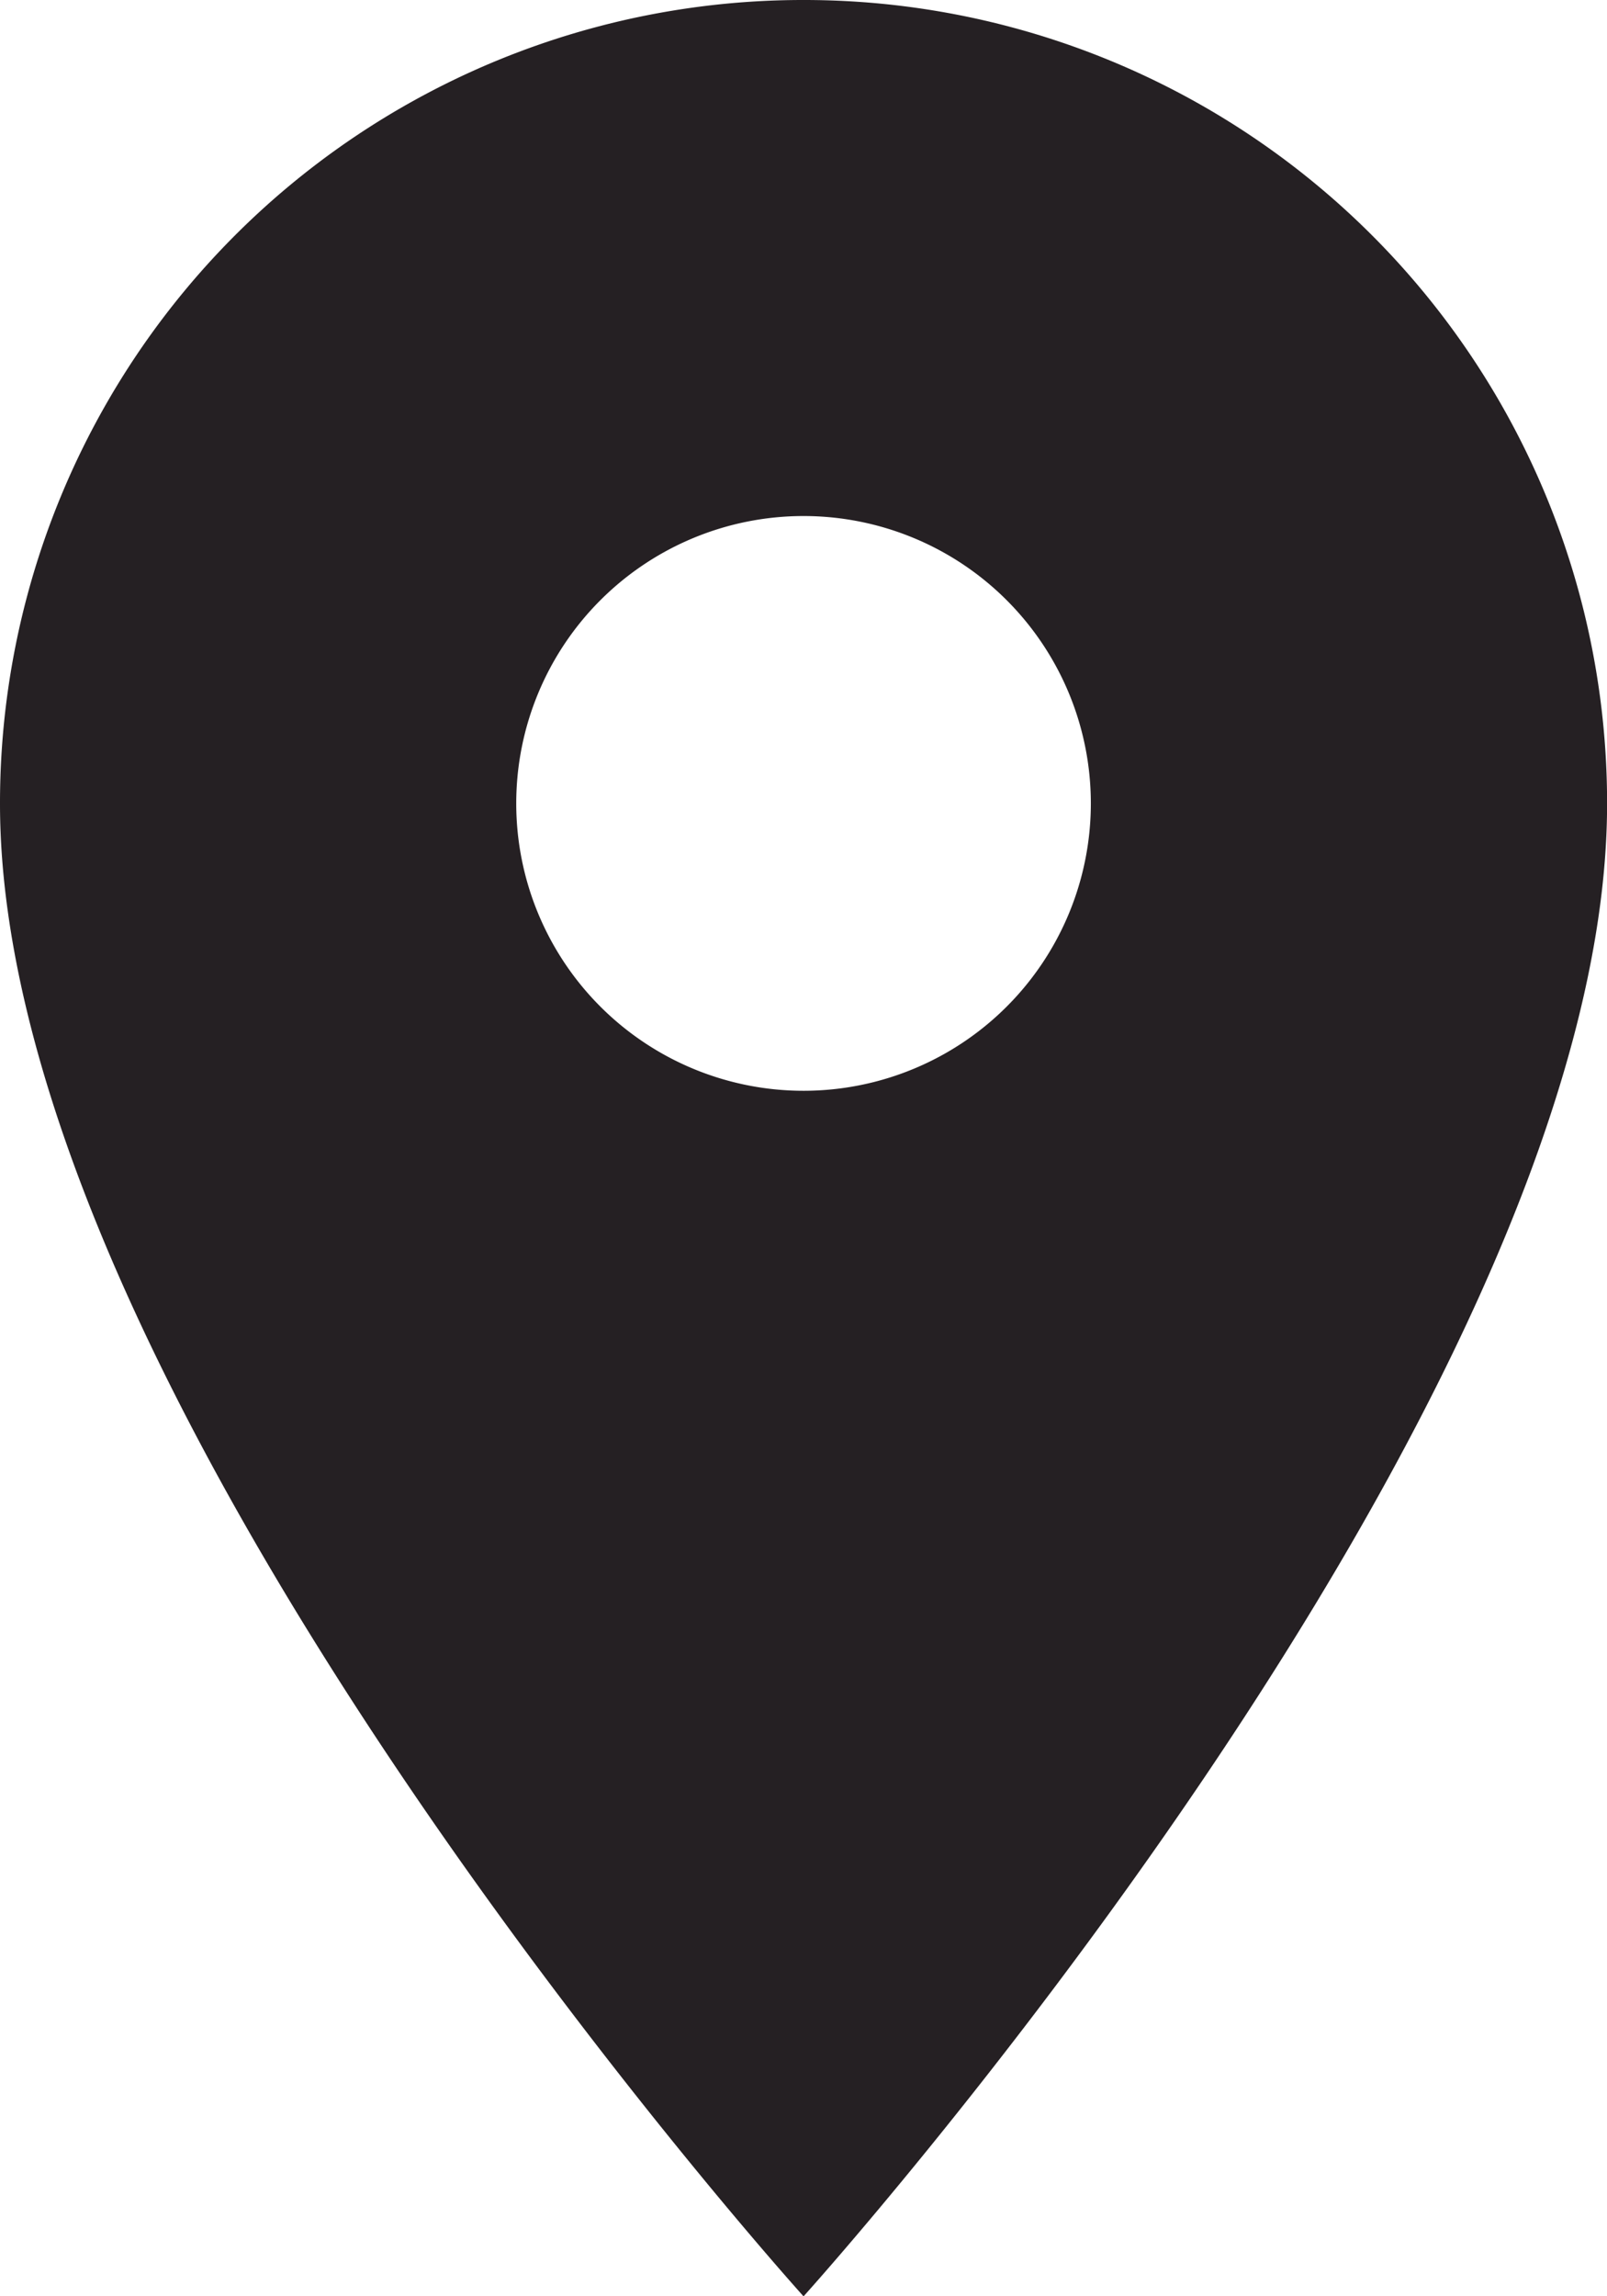 <svg xmlns="http://www.w3.org/2000/svg" width="19.577" height="27.967" viewBox="0 0 19.577 27.967">
  <path id="Icon_material-place" data-name="Icon material-place" d="M17.289,3A9.781,9.781,0,0,0,7.5,12.789c0,7.341,9.789,18.179,9.789,18.179s9.789-10.837,9.789-18.179A9.781,9.781,0,0,0,17.289,3Zm0,13.285a3.5,3.5,0,1,1,3.5-3.5A3.5,3.5,0,0,1,17.289,16.285Z" transform="translate(-7.5 -3)" fill="#252023"/>
</svg>

